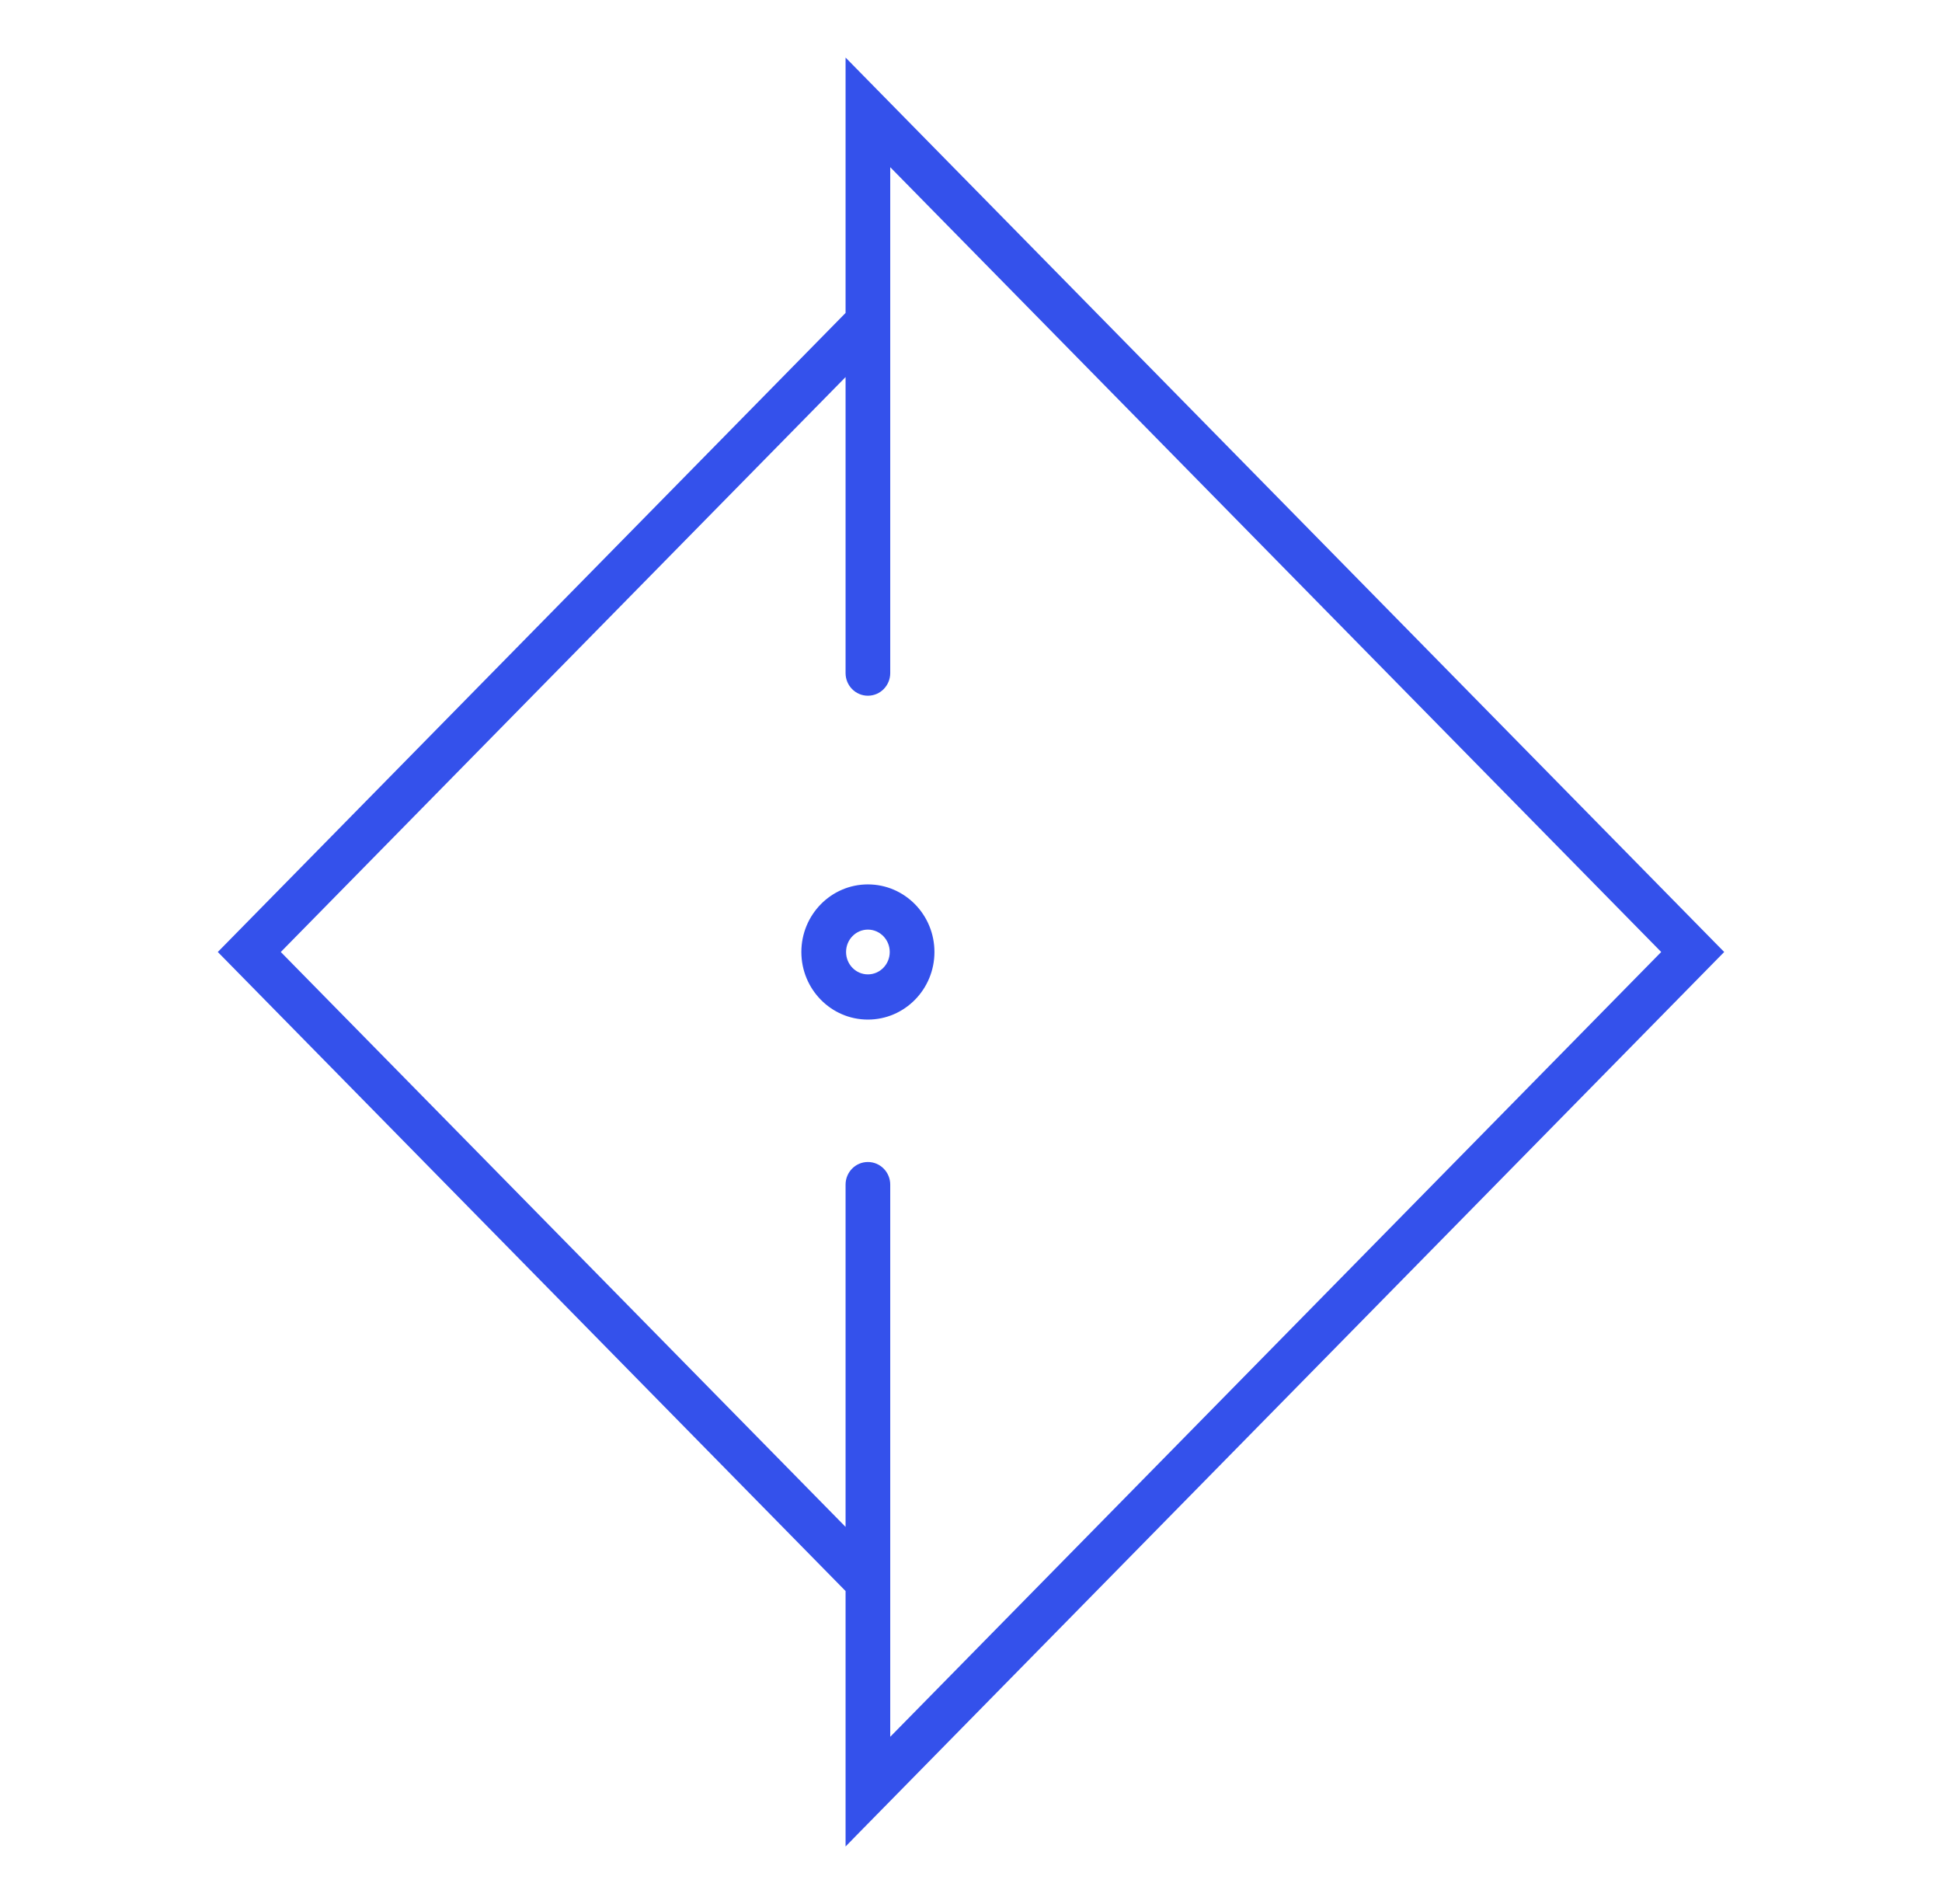 <svg width="51" height="50" viewBox="0 0 51 50" fill="none" xmlns="http://www.w3.org/2000/svg">
<path d="M22.477 1.93L22.306 1.756V2V8.259L5.929 24.93L5.86 25L5.929 25.07L22.306 41.741V48V48.245L22.477 48.07L45.071 25.07L45.14 25L45.071 24.93L22.477 1.93ZM22.792 26.675C23.704 26.675 24.44 25.923 24.44 25C24.44 24.077 23.704 23.325 22.792 23.325C21.881 23.325 21.145 24.077 21.145 25C21.145 25.923 21.881 26.675 22.792 26.675ZM23.466 25C23.466 25.381 23.163 25.688 22.792 25.688C22.422 25.688 22.119 25.381 22.119 25C22.119 24.619 22.422 24.312 22.792 24.312C23.163 24.312 23.466 24.619 23.466 25ZM43.766 25L23.279 45.854V31.109C23.279 30.838 23.063 30.615 22.792 30.615C22.522 30.615 22.306 30.838 22.306 31.109V40.342L7.234 25L22.306 9.658V17.676C22.306 17.947 22.522 18.17 22.792 18.17C23.063 18.17 23.279 17.947 23.279 17.676V4.146L43.766 25Z" fill="#3451EB" stroke="#3451EB" stroke-width="0.2"/>
</svg>
